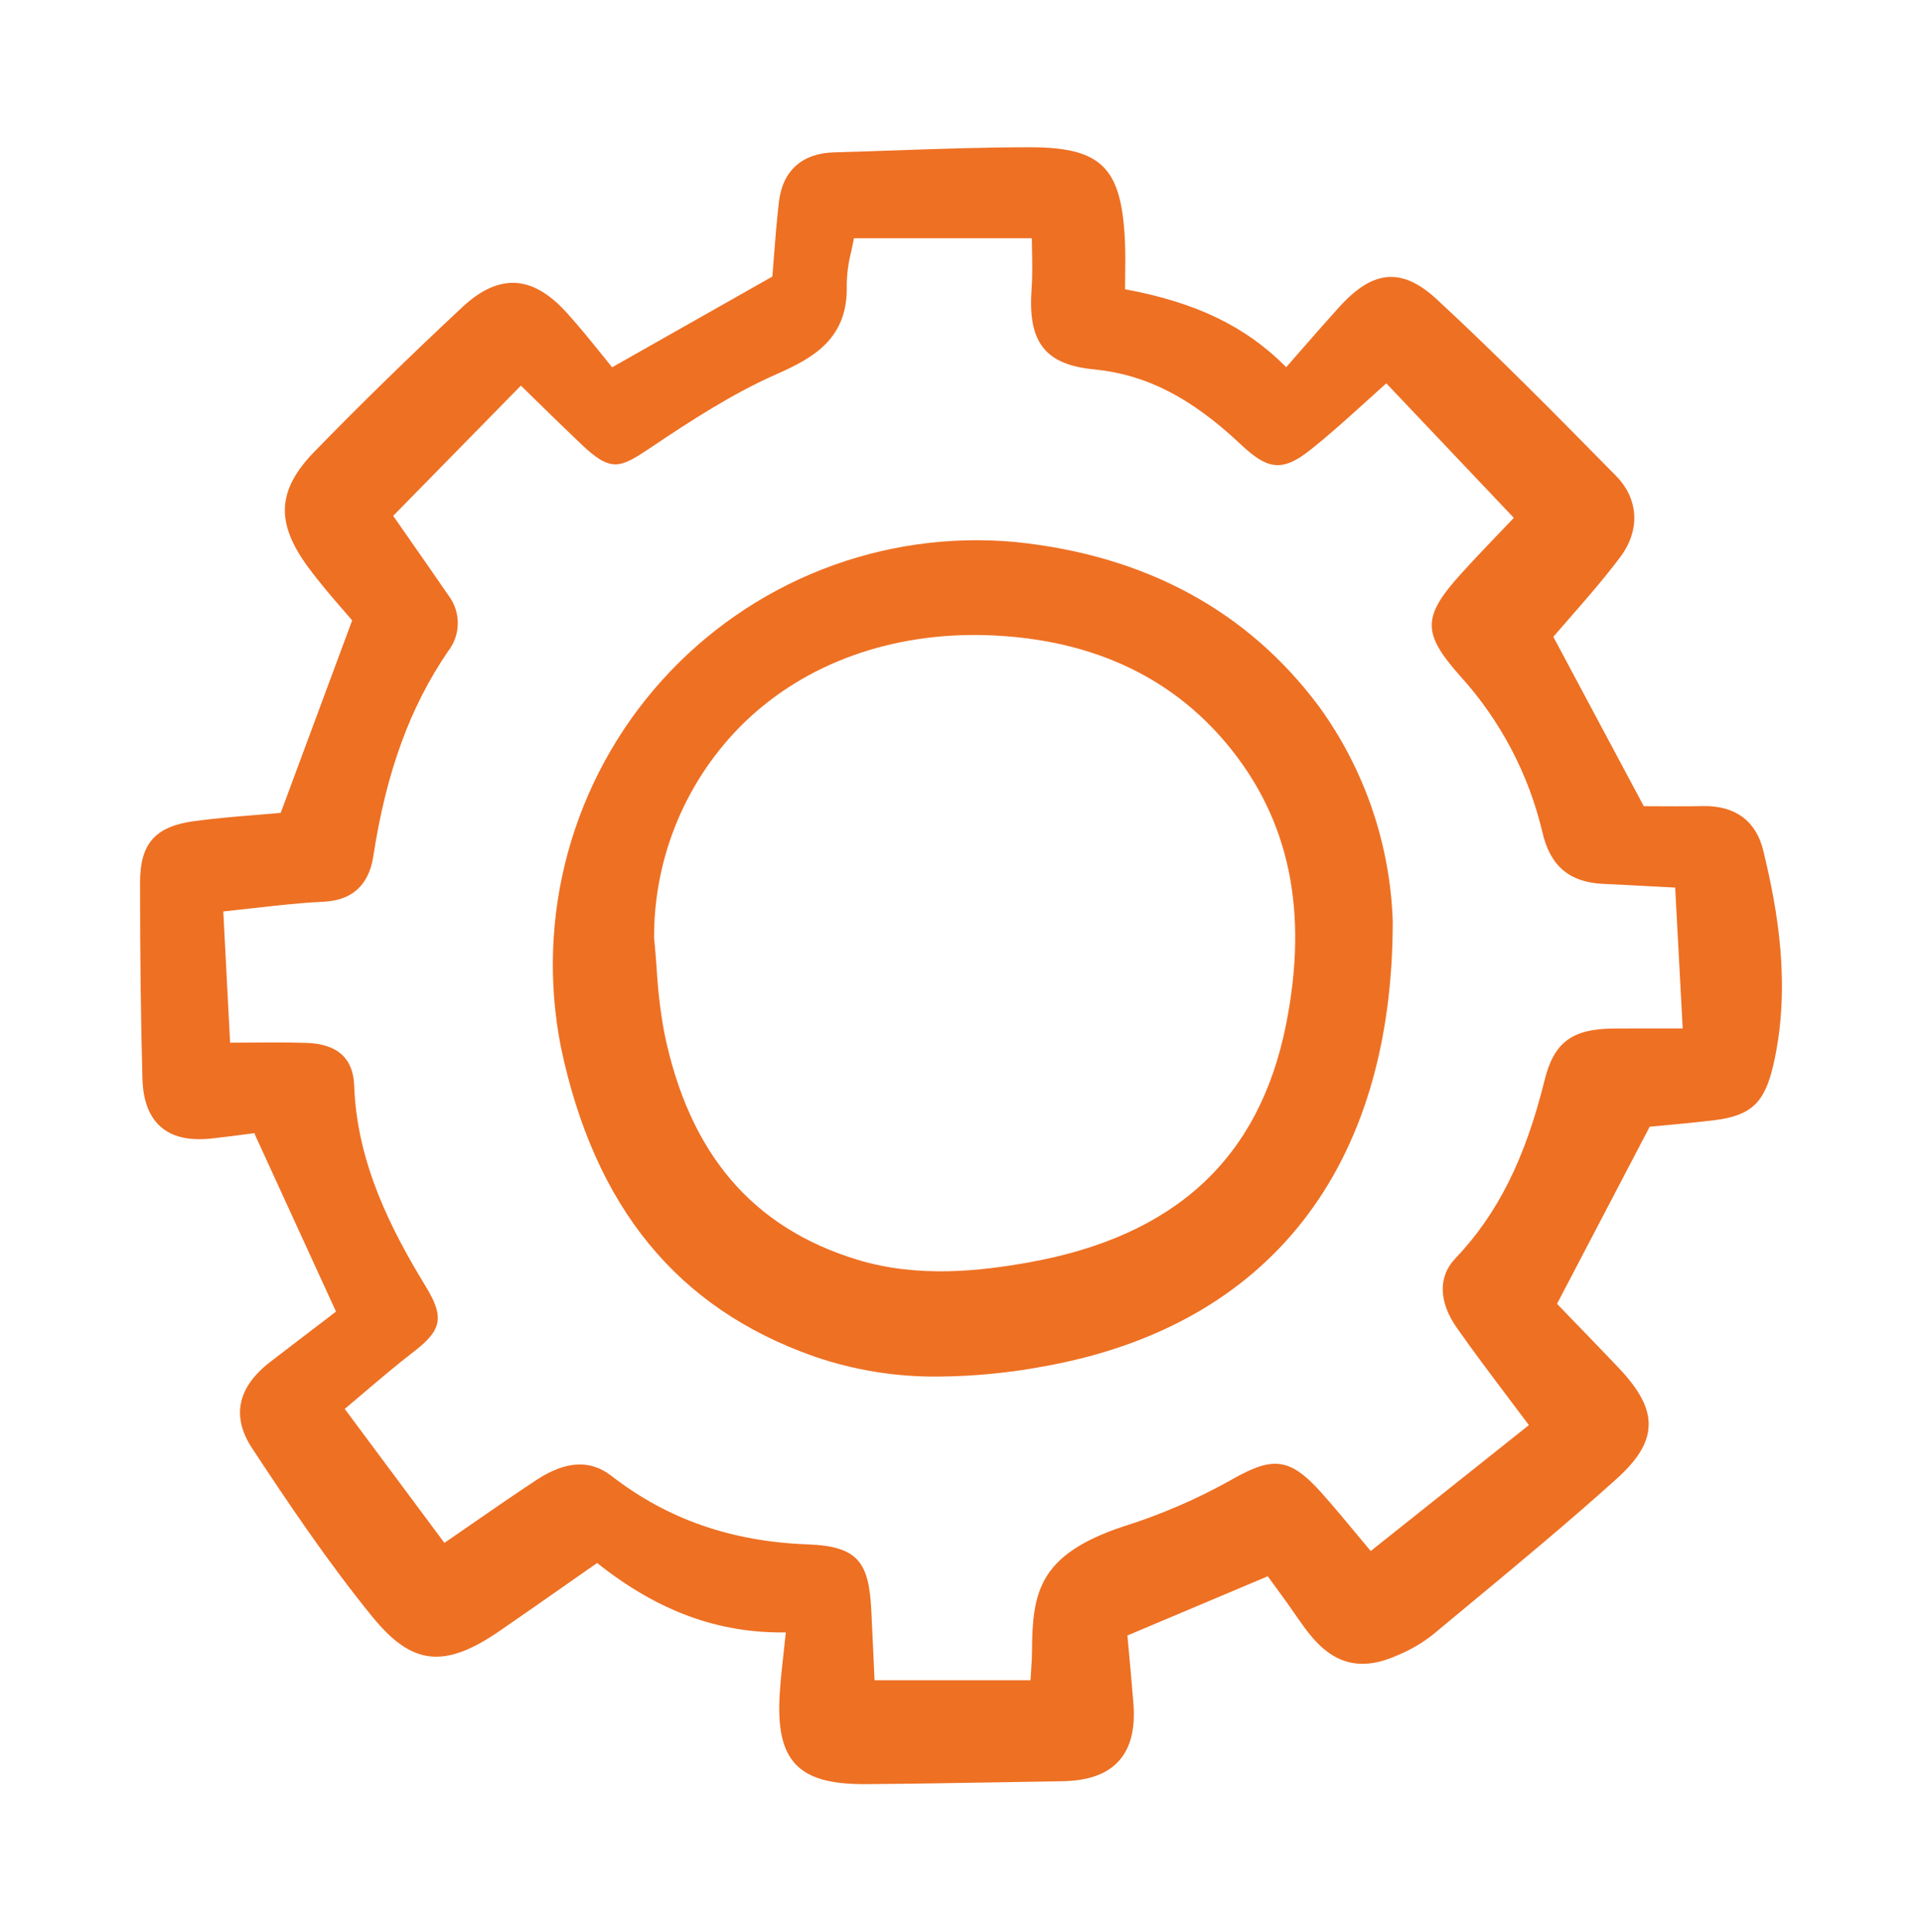 <svg width="186" height="187" viewBox="0 0 186 187" fill="none" xmlns="http://www.w3.org/2000/svg">
<path d="M164.859 78.007C163.11 78.039 161.383 78.029 159.997 78.021L159.075 78.016L150.321 61.627C150.84 61.021 151.382 60.401 151.937 59.767C153.562 57.909 155.241 55.988 156.795 53.915C158.753 51.307 158.591 48.287 156.374 46.035L156.232 45.892C150.689 40.261 144.957 34.439 139.06 28.982C137.385 27.432 135.907 26.743 134.428 26.806C132.866 26.876 131.319 27.814 129.563 29.757C128.292 31.162 127.064 32.568 125.763 34.057C125.338 34.544 124.907 35.037 124.472 35.534C120.592 31.603 115.731 29.255 108.874 27.992C108.874 27.595 108.881 27.202 108.887 26.813C108.903 25.556 108.918 24.37 108.858 23.158C108.508 16.168 106.533 14.253 99.664 14.251H99.609C95.309 14.251 90.943 14.403 86.722 14.55C84.714 14.62 82.712 14.69 80.707 14.745C77.623 14.829 75.731 16.529 75.38 19.53C75.151 21.494 75.001 23.456 74.868 25.186C74.826 25.74 74.786 26.269 74.746 26.763L59.239 35.543C58.921 35.154 58.597 34.752 58.267 34.342C57.197 33.016 56.09 31.644 54.891 30.314C53.178 28.411 51.523 27.45 49.83 27.375C48.181 27.314 46.519 28.068 44.751 29.716C39.708 34.419 34.895 39.119 30.449 43.685C26.809 47.422 26.635 50.565 29.83 54.904C30.969 56.449 32.237 57.909 33.255 59.082C33.552 59.424 33.83 59.743 34.081 60.038L27.165 78.664C26.448 78.729 25.72 78.788 24.985 78.848C22.967 79.013 20.881 79.183 18.806 79.462C15.025 79.97 13.552 81.632 13.554 85.388C13.554 92.637 13.63 98.671 13.784 104.378C13.841 106.501 14.435 108.071 15.552 109.045C16.705 110.051 18.343 110.419 20.568 110.168C21.819 110.028 23.066 109.866 24.313 109.702L24.64 109.659C24.648 109.73 24.667 109.799 24.697 109.865L32.517 126.929C31.511 127.702 30.502 128.472 29.492 129.24C28.389 130.081 27.288 130.924 26.189 131.767C22.97 134.246 22.371 137.073 24.408 140.169C27.747 145.24 31.672 151.098 36.024 156.447C39.875 161.184 42.999 161.522 48.403 157.798C50.652 156.247 52.89 154.683 55.145 153.104L57.787 151.257C63.67 155.936 69.537 158.072 76.049 157.976C75.99 158.529 75.932 159.054 75.875 159.559C75.707 161.069 75.561 162.373 75.47 163.705C75.233 167.189 75.701 169.351 76.987 170.723C78.242 172.058 80.287 172.658 83.604 172.658H83.818C88.313 172.624 92.883 172.545 97.301 172.469C99.125 172.436 100.949 172.406 102.773 172.377C105.317 172.336 107.113 171.697 108.27 170.421C109.427 169.145 109.889 167.289 109.678 164.75C109.536 163.004 109.377 161.26 109.234 159.692L109.104 158.273L122.685 152.543L122.967 152.927C123.471 153.615 123.984 154.315 124.49 155.019C124.743 155.371 124.99 155.728 125.237 156.085C125.68 156.725 126.139 157.388 126.633 158.019C129.066 161.121 131.746 161.779 135.324 160.156C136.502 159.662 137.611 159.013 138.62 158.227C139.778 157.263 140.938 156.3 142.1 155.338C146.836 151.411 151.734 147.351 156.388 143.165C158.507 141.259 159.48 139.664 159.545 137.992C159.61 136.287 158.703 134.54 156.604 132.331C155.072 130.719 153.525 129.12 152.105 127.653L150.68 126.177L159.647 109.038C160.012 109.003 160.41 108.966 160.833 108.927C162.248 108.797 164.007 108.633 165.744 108.427C169.447 107.989 170.765 106.778 171.622 103.028C173.365 95.395 172.01 87.946 170.638 82.31C169.939 79.438 167.937 77.972 164.859 78.007ZM149.48 104.526C147.59 112.171 144.92 117.499 140.823 121.802C139.162 123.547 139.222 125.991 140.989 128.507C142.593 130.793 144.265 133.009 146.036 135.357C146.665 136.192 147.306 137.041 147.958 137.913L132.65 150.1C132.224 149.592 131.805 149.089 131.396 148.593C130.193 147.145 129.056 145.777 127.857 144.432C124.664 140.854 122.989 141.001 118.889 143.36C115.636 145.16 112.211 146.626 108.664 147.737C100.525 150.456 99.913 154.089 99.872 159.751C99.867 160.468 99.818 161.21 99.767 161.994C99.753 162.193 99.74 162.395 99.727 162.603H84.634L84.552 160.786C84.476 159.094 84.403 157.468 84.32 155.842C84.088 151.285 83.127 149.636 78.19 149.457C70.795 149.19 64.574 147.022 59.172 142.828C57.116 141.23 54.738 141.364 51.899 143.233C49.783 144.628 47.7 146.068 45.495 147.594C44.686 148.154 43.857 148.726 43.008 149.311L33.361 136.346C33.957 135.845 34.546 135.347 35.128 134.851C36.8 133.43 38.379 132.087 40.041 130.809C42.784 128.7 43.011 127.462 41.203 124.496C37.922 119.116 34.534 112.599 34.276 105.053C34.187 102.409 32.638 101.021 29.677 100.926C27.935 100.869 26.179 100.882 24.312 100.893C23.651 100.898 22.972 100.903 22.267 100.905L21.609 88.206C22.564 88.105 23.488 88 24.388 87.898C26.784 87.626 29.052 87.369 31.299 87.265C34.075 87.135 35.699 85.657 36.127 82.864C37.373 74.731 39.672 68.428 43.361 63.026C43.964 62.258 44.295 61.312 44.303 60.336C44.311 59.359 43.995 58.407 43.405 57.63C42.045 55.657 40.681 53.69 39.31 51.728L38.051 49.92L50.409 37.318C50.896 37.794 51.383 38.27 51.871 38.746C53.296 40.14 54.766 41.579 56.24 42.978C59.132 45.719 59.955 45.344 62.973 43.318C66.788 40.755 70.871 38.095 75.141 36.213C78.814 34.595 82.099 32.715 81.943 27.553C81.961 26.462 82.108 25.378 82.382 24.322C82.47 23.911 82.558 23.489 82.641 23.053H99.855C99.859 23.408 99.866 23.767 99.872 24.128C99.897 25.418 99.922 26.75 99.829 28.055C99.463 33.135 101.16 35.292 105.88 35.748C110.867 36.231 115.23 38.452 120.015 42.952C122.56 45.344 123.966 45.794 126.785 43.556C128.664 42.064 130.405 40.489 132.247 38.819C132.878 38.247 133.516 37.673 134.159 37.096L146.501 50.116C146.211 50.421 145.899 50.745 145.572 51.085C144.304 52.406 142.865 53.904 141.442 55.472C137.633 59.669 137.609 61.248 141.288 65.401C145.185 69.688 147.931 74.898 149.267 80.541C150.013 83.804 151.884 85.391 155.155 85.537C156.725 85.607 158.295 85.692 160.065 85.787L162.114 85.895L162.842 99.529H160.928C159.222 99.525 157.682 99.523 156.142 99.536C152.127 99.57 150.383 100.876 149.48 104.526Z" fill="#EE7023"/>
<path d="M98.277 52.455C91.922 51.866 85.518 52.771 79.575 55.099C73.631 57.426 68.312 61.112 64.04 65.862C59.769 70.611 56.663 76.295 54.97 82.459C53.277 88.624 53.044 95.099 54.288 101.369C57.544 116.822 65.541 126.597 78.737 131.252C82.627 132.598 86.719 133.262 90.835 133.217C94.26 133.189 97.676 132.857 101.043 132.225C122.808 128.324 134.792 113.019 134.782 89.126V89.111C134.518 81.637 132.031 74.411 127.64 68.362C120.724 59.097 110.846 53.745 98.277 52.455ZM124.453 99.166C121.867 112.12 113.711 119.646 99.52 122.174C94.926 122.992 88.9 123.702 83.032 121.927C72.814 118.834 66.68 111.635 64.281 99.922C63.905 97.859 63.66 95.774 63.545 93.68C63.471 92.707 63.398 91.739 63.299 90.773C63.281 86.88 64.047 83.024 65.553 79.435C67.058 75.847 69.272 72.6 72.06 69.889C78 64.156 86.344 61.18 95.499 61.469C105.382 61.794 113.213 65.355 118.771 72.048C124.79 79.297 126.649 88.169 124.453 99.166Z" fill="#EE7023"/>
</svg>
